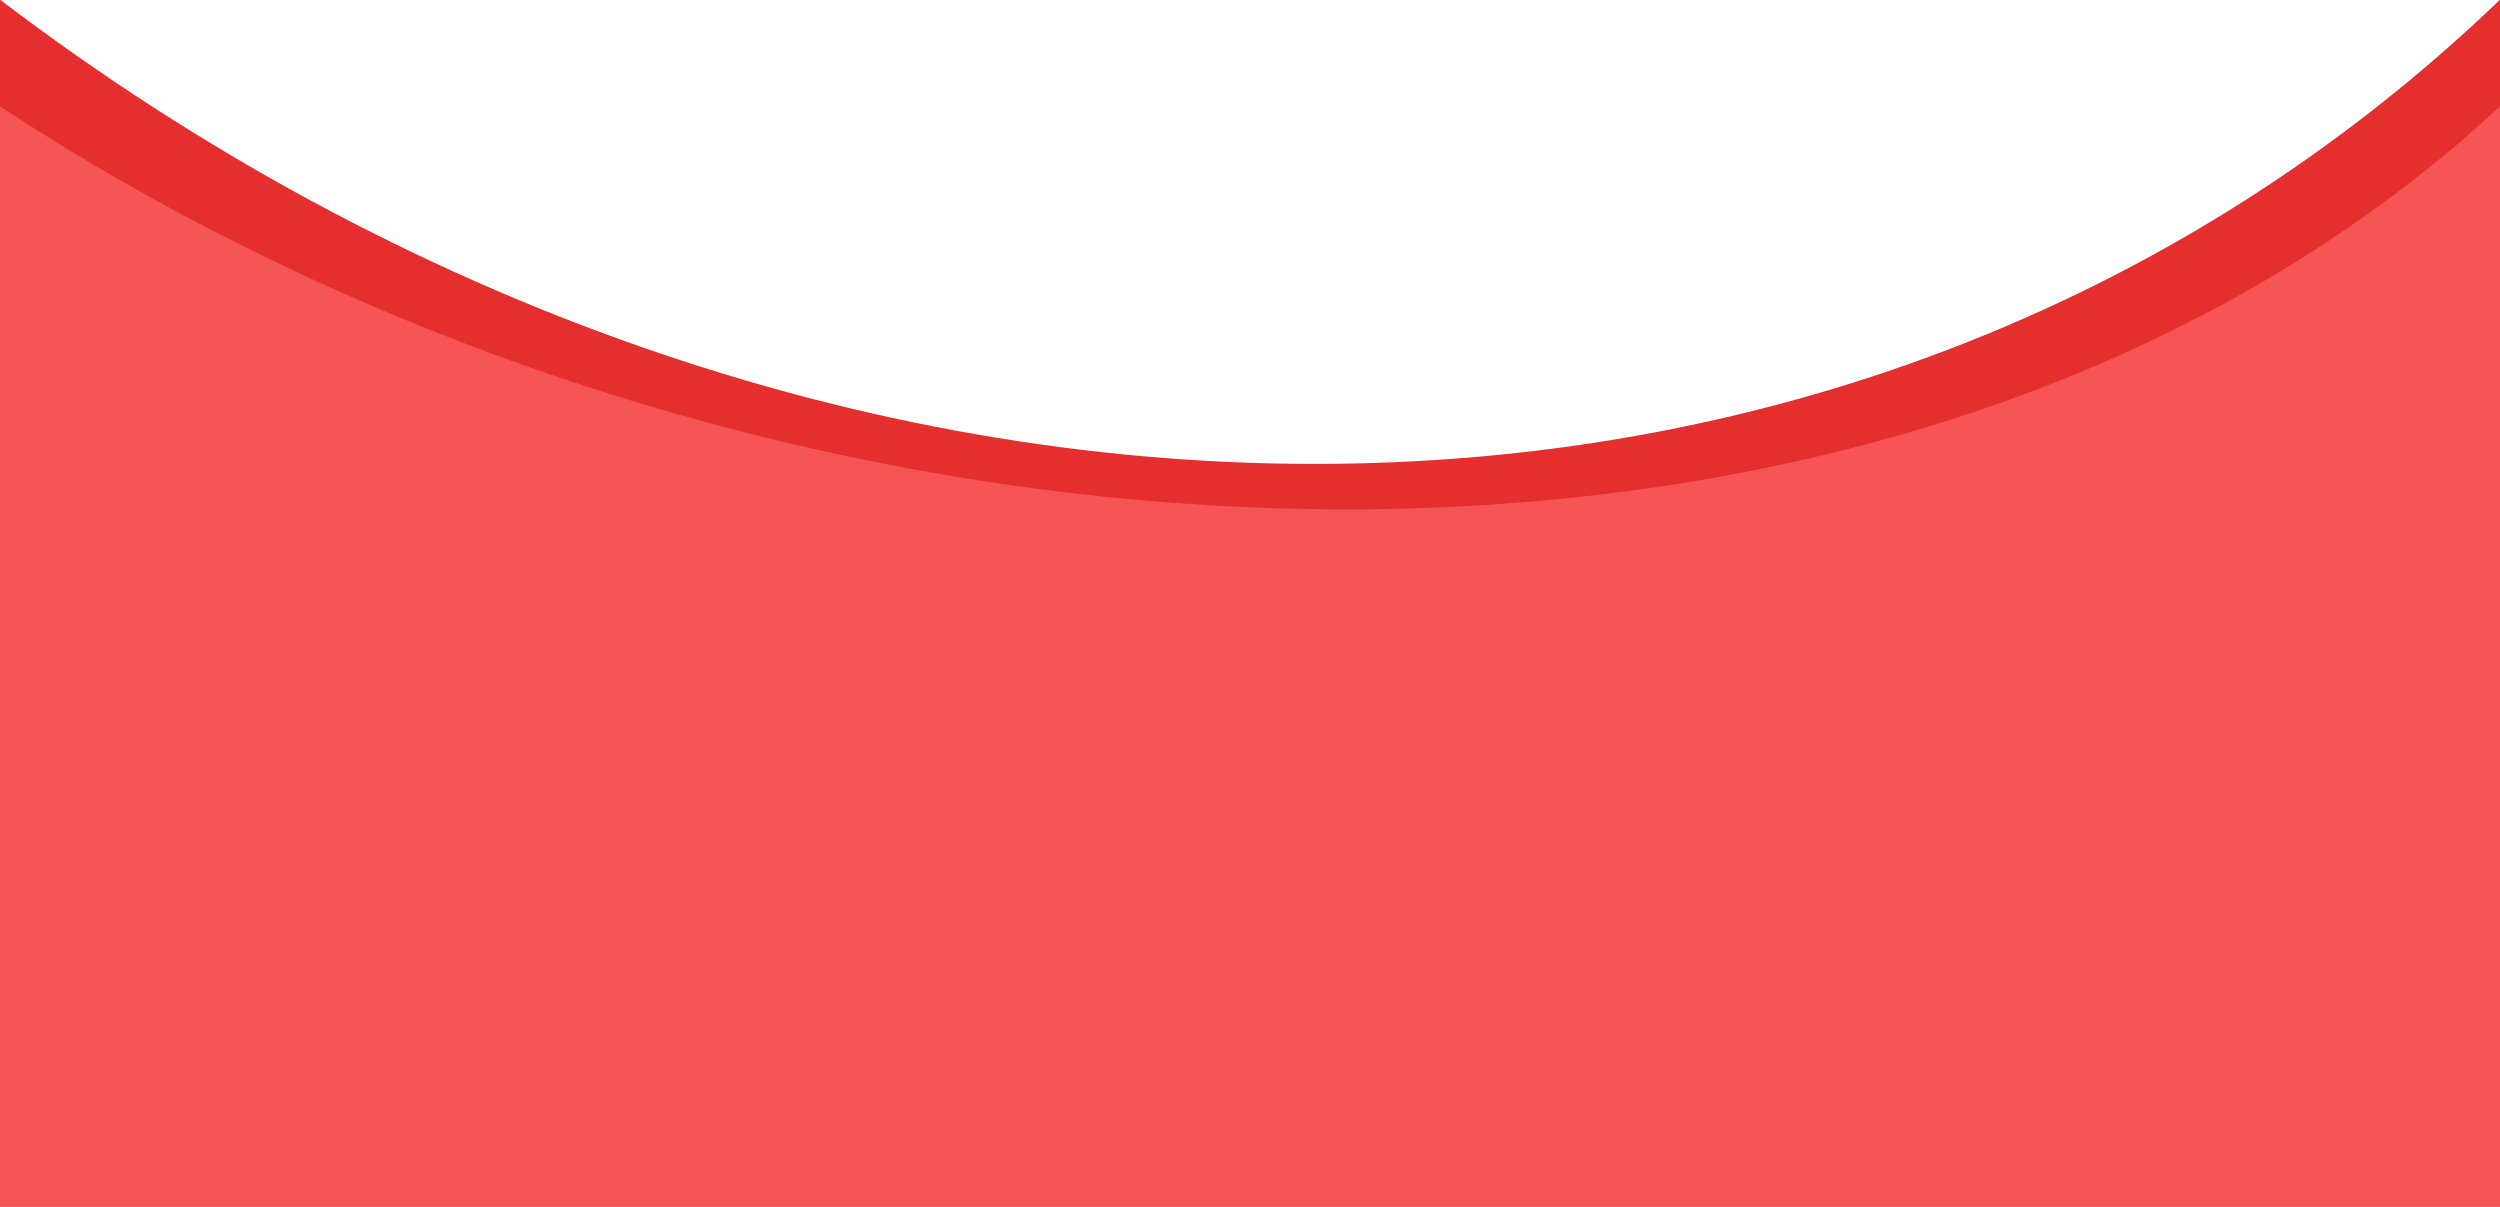 <svg xmlns="http://www.w3.org/2000/svg" preserveAspectRatio="none" width="375" height="181" viewBox="0 0 375 181">
    <g fill="none" fill-rule="evenodd">
        <path fill="#E52E2E" d="M.524 181.191V.158c121.3 92.263 277.832 93.433 375 0V181.19h-375z" transform="translate(-.524 -.209)"/>
        <path fill="#F55555" d="M.524 181.191V16.158c117.145 77.05 284.564 84.072 375 0V181.19h-375z" transform="translate(-.524 -.209)"/>
    </g>
</svg>
